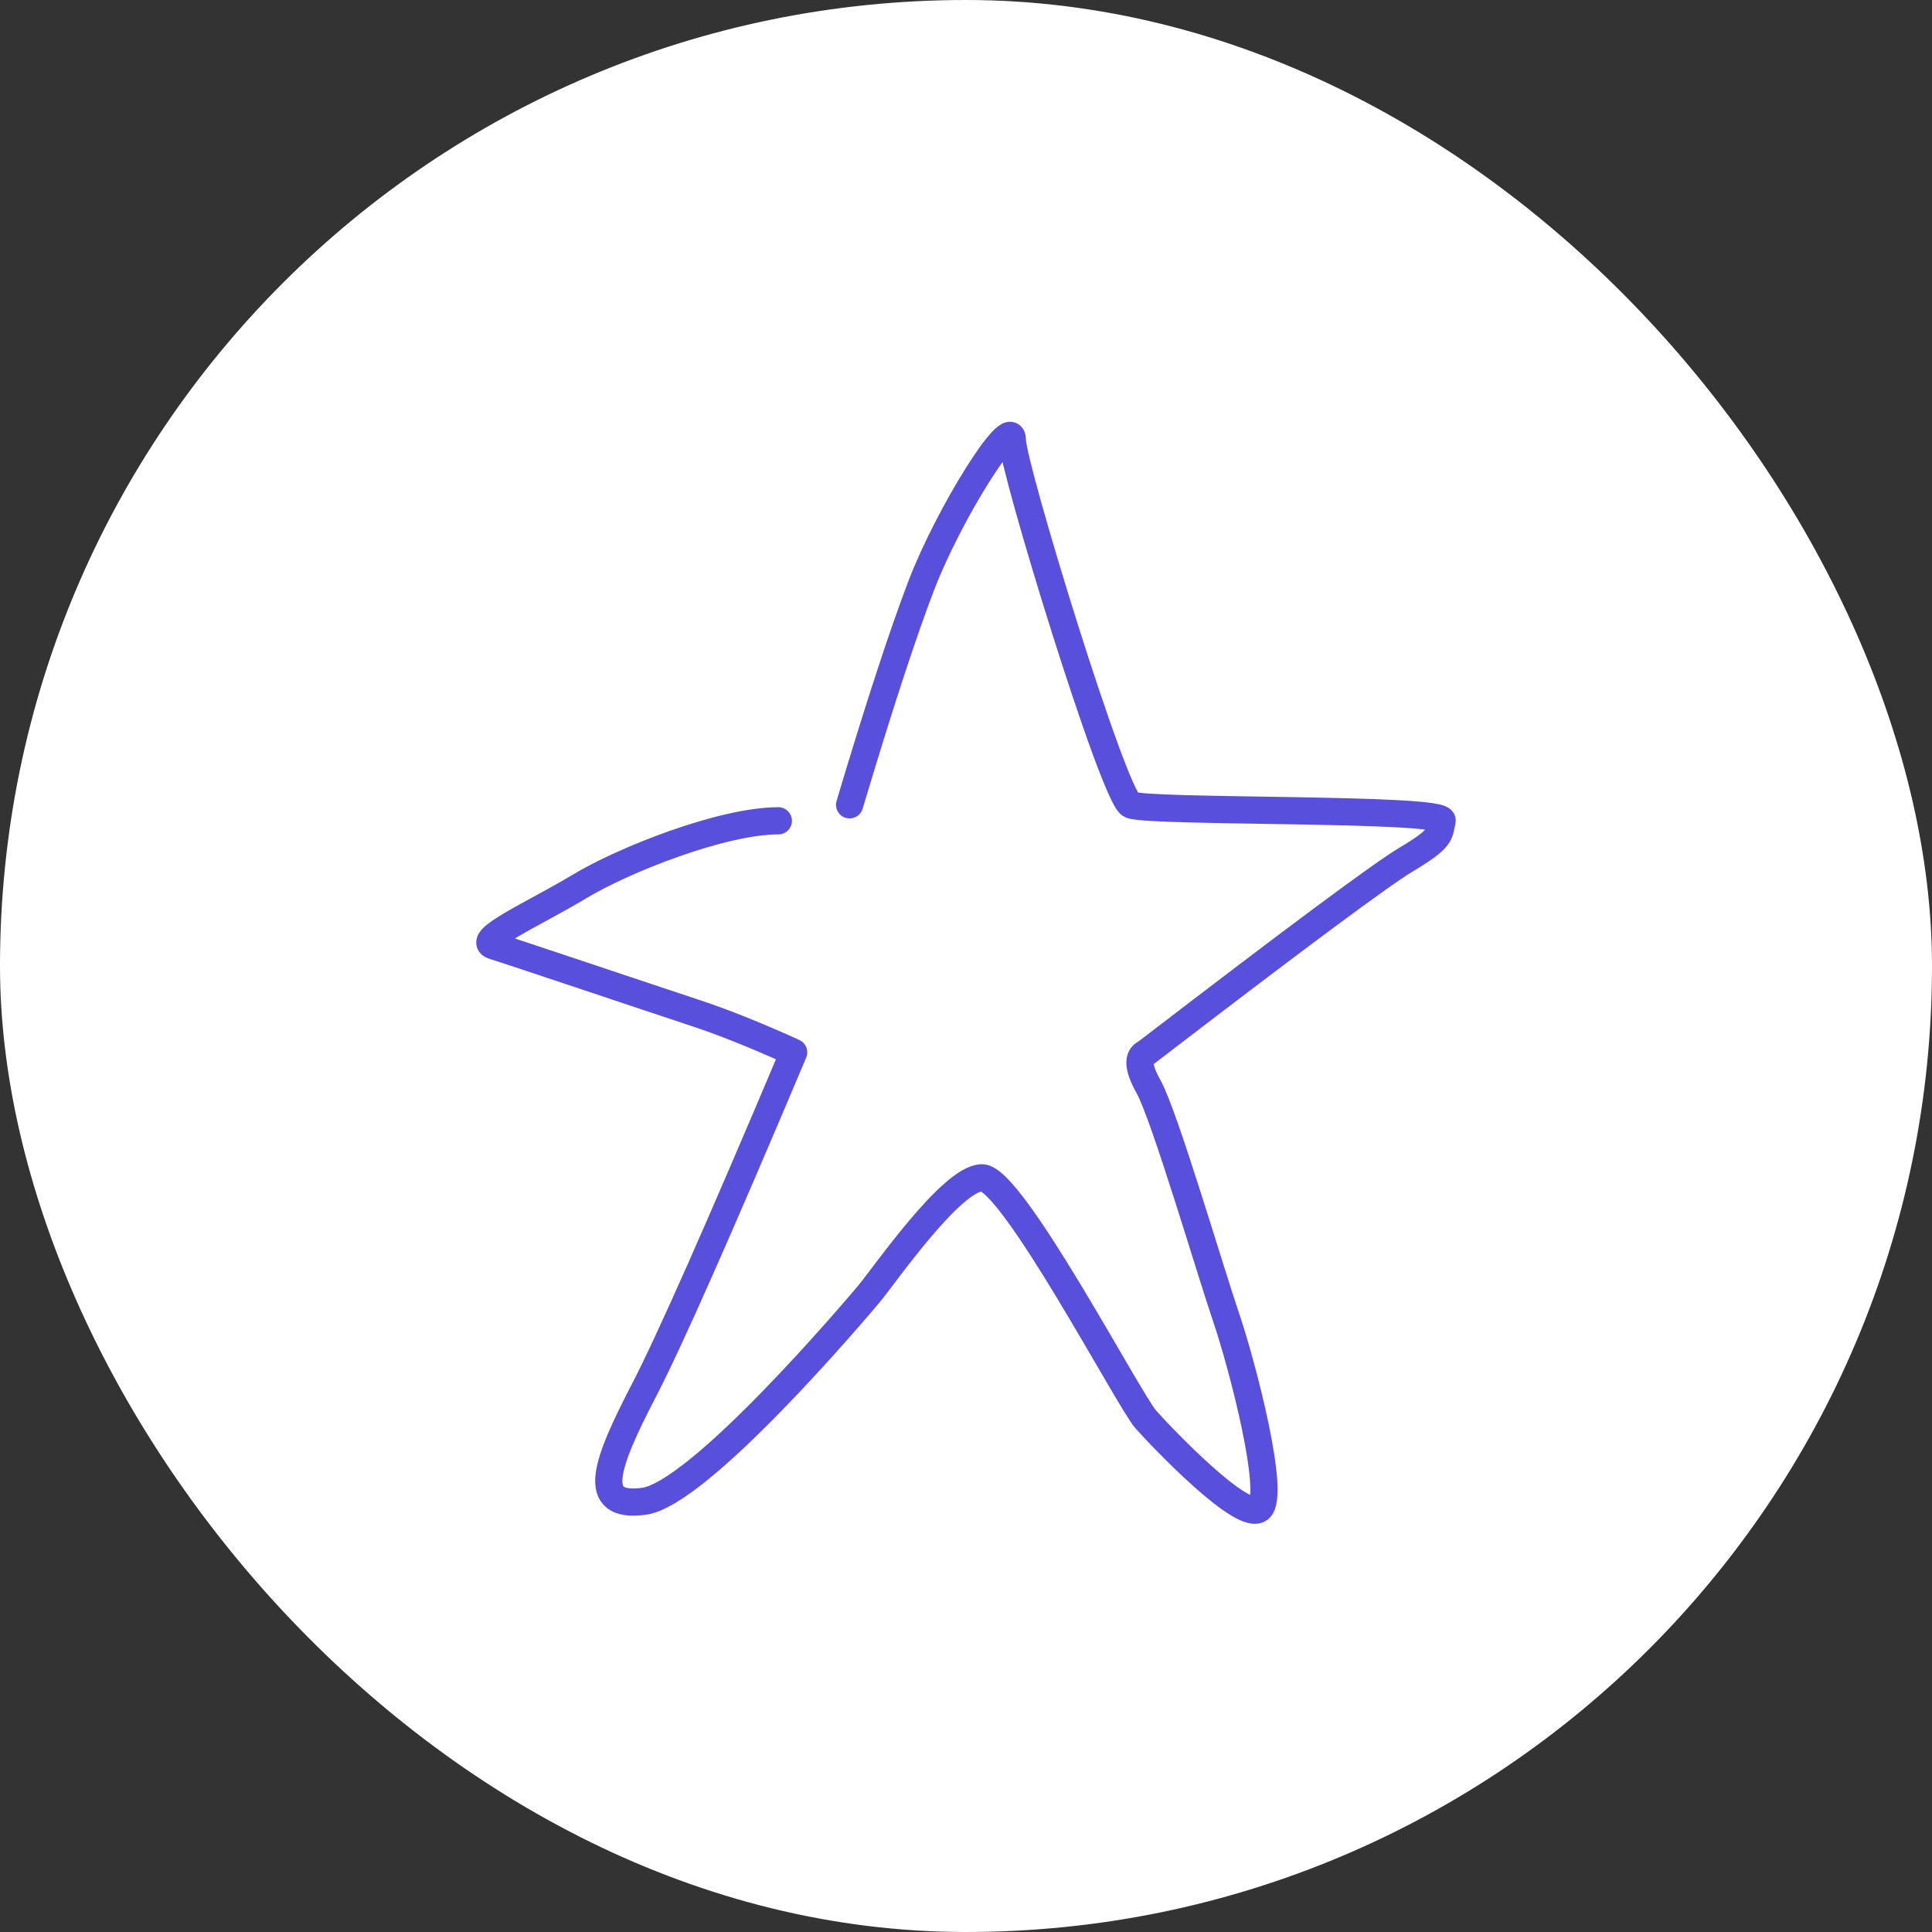 <?xml version="1.0" encoding="UTF-8"?> <svg xmlns="http://www.w3.org/2000/svg" width="142" height="142" viewBox="0 0 142 142" fill="none"><rect x="0" y="0" width="142" height="142" fill="#333333" stroke="none"/> <rect width="142" height="142" rx="71" fill="white"></rect> <path d="M62.445 59.153C64.589 51.982 66.342 46.617 67.704 43.057C69.747 37.718 74.405 30.361 74.405 32.325C74.405 34.289 81.849 58.568 83.104 59.153C84.36 59.739 106.245 59.34 105.998 60.329C105.751 61.318 106.052 61.566 103.331 63.188C101.517 64.27 95.147 69.003 84.223 77.388C83.579 77.661 83.645 78.489 84.419 79.874C85.581 81.951 88.923 93.315 90.129 96.861C91.335 100.407 93.796 109.921 92.565 110.896C91.335 111.871 85.45 105.714 84.223 104.339C82.996 102.964 74.405 86.569 72.177 86.569C69.949 86.569 64.967 93.791 63.875 95.092C62.784 96.394 51.411 109.788 47.333 110.342C43.255 110.896 44.572 107.509 47.333 102.185C49.174 98.635 52.841 90.356 58.333 77.346C55.574 76.093 53.128 75.115 50.994 74.414C47.793 73.361 37.684 69.952 36.27 69.52C34.857 69.089 39.287 67.147 42.57 65.168C45.852 63.188 53.095 60.329 57.207 60.329" stroke="#5850DD" stroke-width="2" stroke-linecap="round" stroke-linejoin="round"></path> </svg> 